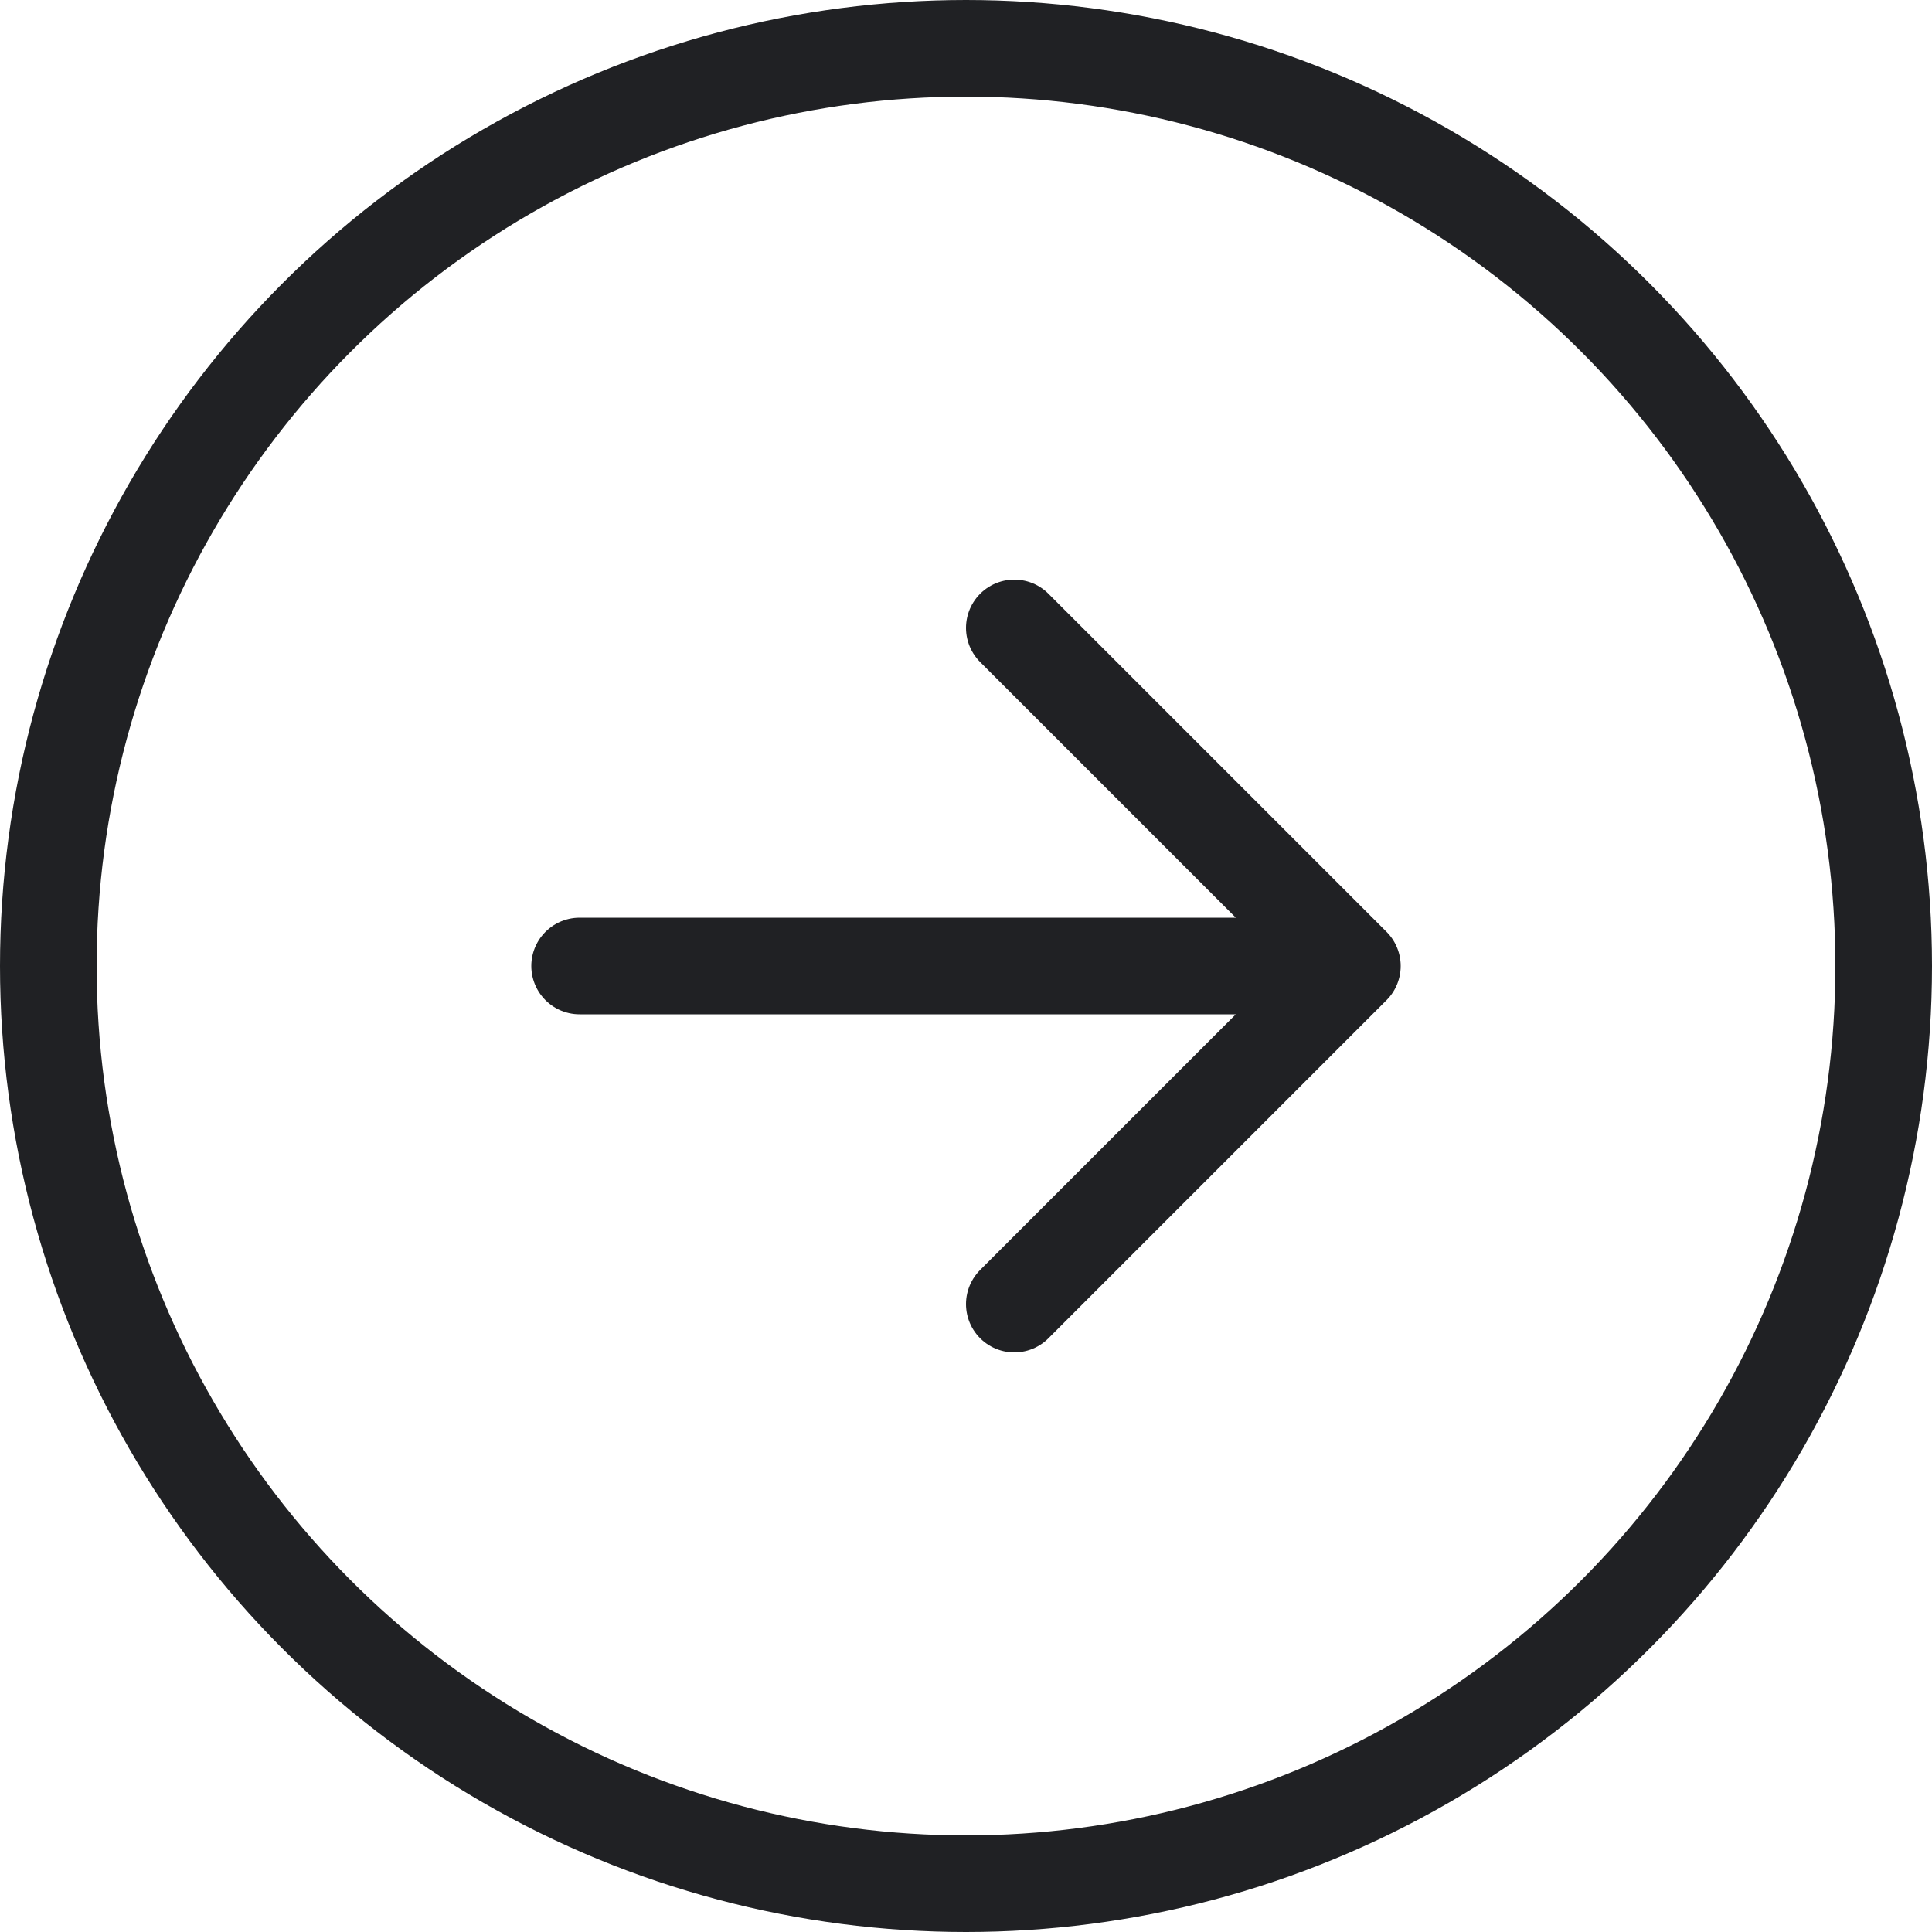 <svg width="20" height="20" viewBox="0 0 20 20" fill="none" xmlns="http://www.w3.org/2000/svg">
<g clip-path="url(#clip0_13_857)">
<g clip-path="url(#clip1_13_857)">
<g clip-path="url(#clip2_13_857)">
<path d="M6 10H14M14 10L10.5 6.5M14 10L10.5 13.5" stroke="#202124" stroke-linecap="round" stroke-linejoin="round"/>
</g>
</g>
</g>
<circle cx="10" cy="10" r="9.5" stroke="#202124"/>
<defs>
<clipPath id="clip0_13_857">
<rect width="10" height="8" fill="white" transform="translate(5 6)"/>
</clipPath>
<clipPath id="clip1_13_857">
<rect width="10" height="8" fill="white" transform="translate(5 6)"/>
</clipPath>
<clipPath id="clip2_13_857">
<rect width="10" height="8" fill="white" transform="translate(5 6)"/>
</clipPath>
</defs>
</svg>
